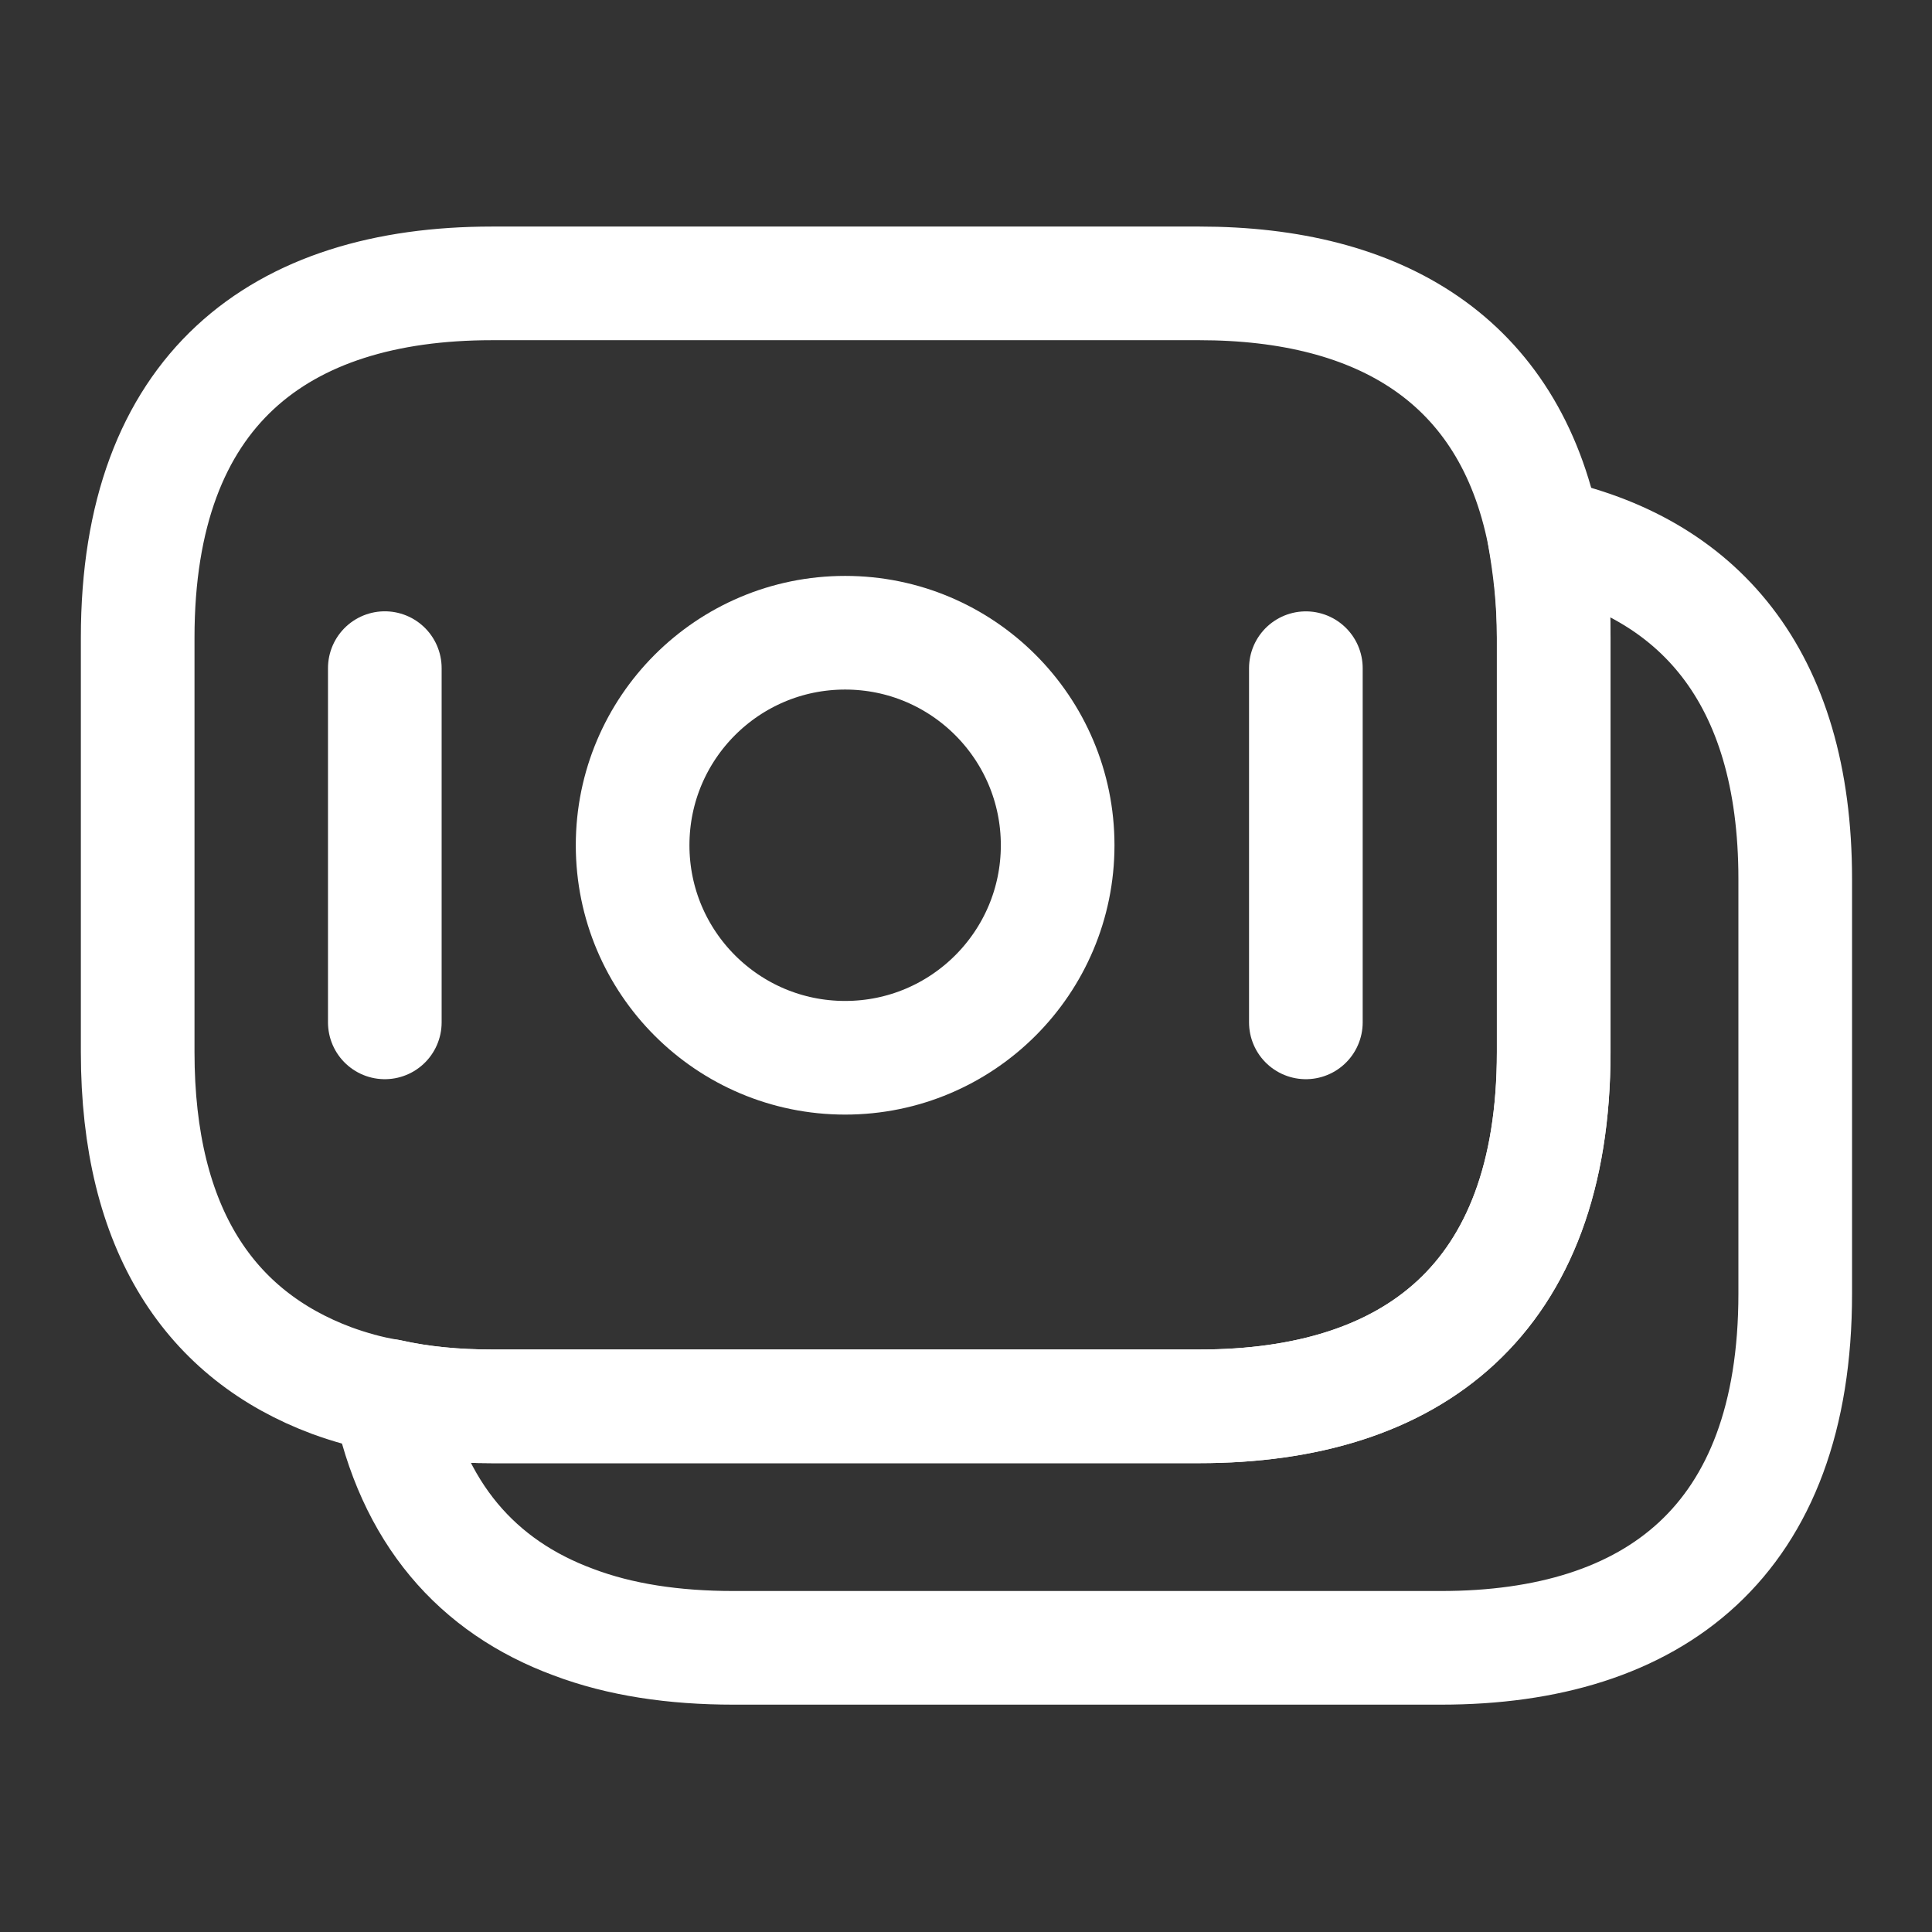 <svg xmlns="http://www.w3.org/2000/svg" width="34" height="34" viewBox="0 0 34 34" fill="none"><rect x="0" y="0" width="34" height="34" fill="#333333" stroke="none"/><path d="M27.342 11.22V18.516C27.342 22.879 24.848 24.749 21.108 24.749H8.656C8.018 24.749 7.409 24.692 6.843 24.565C6.488 24.508 6.148 24.409 5.837 24.296C3.712 23.503 2.423 21.661 2.423 18.516V11.22C2.423 6.857 4.916 4.987 8.656 4.987H21.108C24.282 4.987 26.563 6.333 27.172 9.407C27.271 9.973 27.342 10.554 27.342 11.22Z" stroke="white" stroke-width="2" stroke-miterlimit="10" stroke-linecap="round" stroke-linejoin="round"></path><path d="M31.593 15.47V22.766C31.593 27.129 29.1 28.999 25.36 28.999H12.908C11.859 28.999 10.91 28.858 10.088 28.546C8.403 27.923 7.255 26.634 6.844 24.565C7.411 24.693 8.02 24.749 8.658 24.749H21.11C24.85 24.749 27.343 22.879 27.343 18.516V11.22C27.343 10.554 27.287 9.959 27.173 9.407C29.865 9.974 31.593 11.872 31.593 15.47Z" stroke="white" stroke-width="2" stroke-miterlimit="10" stroke-linecap="round" stroke-linejoin="round"></path><path d="M14.873 18.615C16.938 18.615 18.613 16.94 18.613 14.875C18.613 12.809 16.938 11.135 14.873 11.135C12.807 11.135 11.133 12.809 11.133 14.875C11.133 16.94 12.807 18.615 14.873 18.615Z" stroke="white" stroke-width="2" stroke-miterlimit="10" stroke-linecap="round" stroke-linejoin="round"></path><path d="M6.772 11.758V17.992" stroke="white" stroke-width="2" stroke-miterlimit="10" stroke-linecap="round" stroke-linejoin="round"></path><path d="M22.981 11.759V17.992" stroke="white" stroke-width="2" stroke-miterlimit="10" stroke-linecap="round" stroke-linejoin="round"></path></svg>
